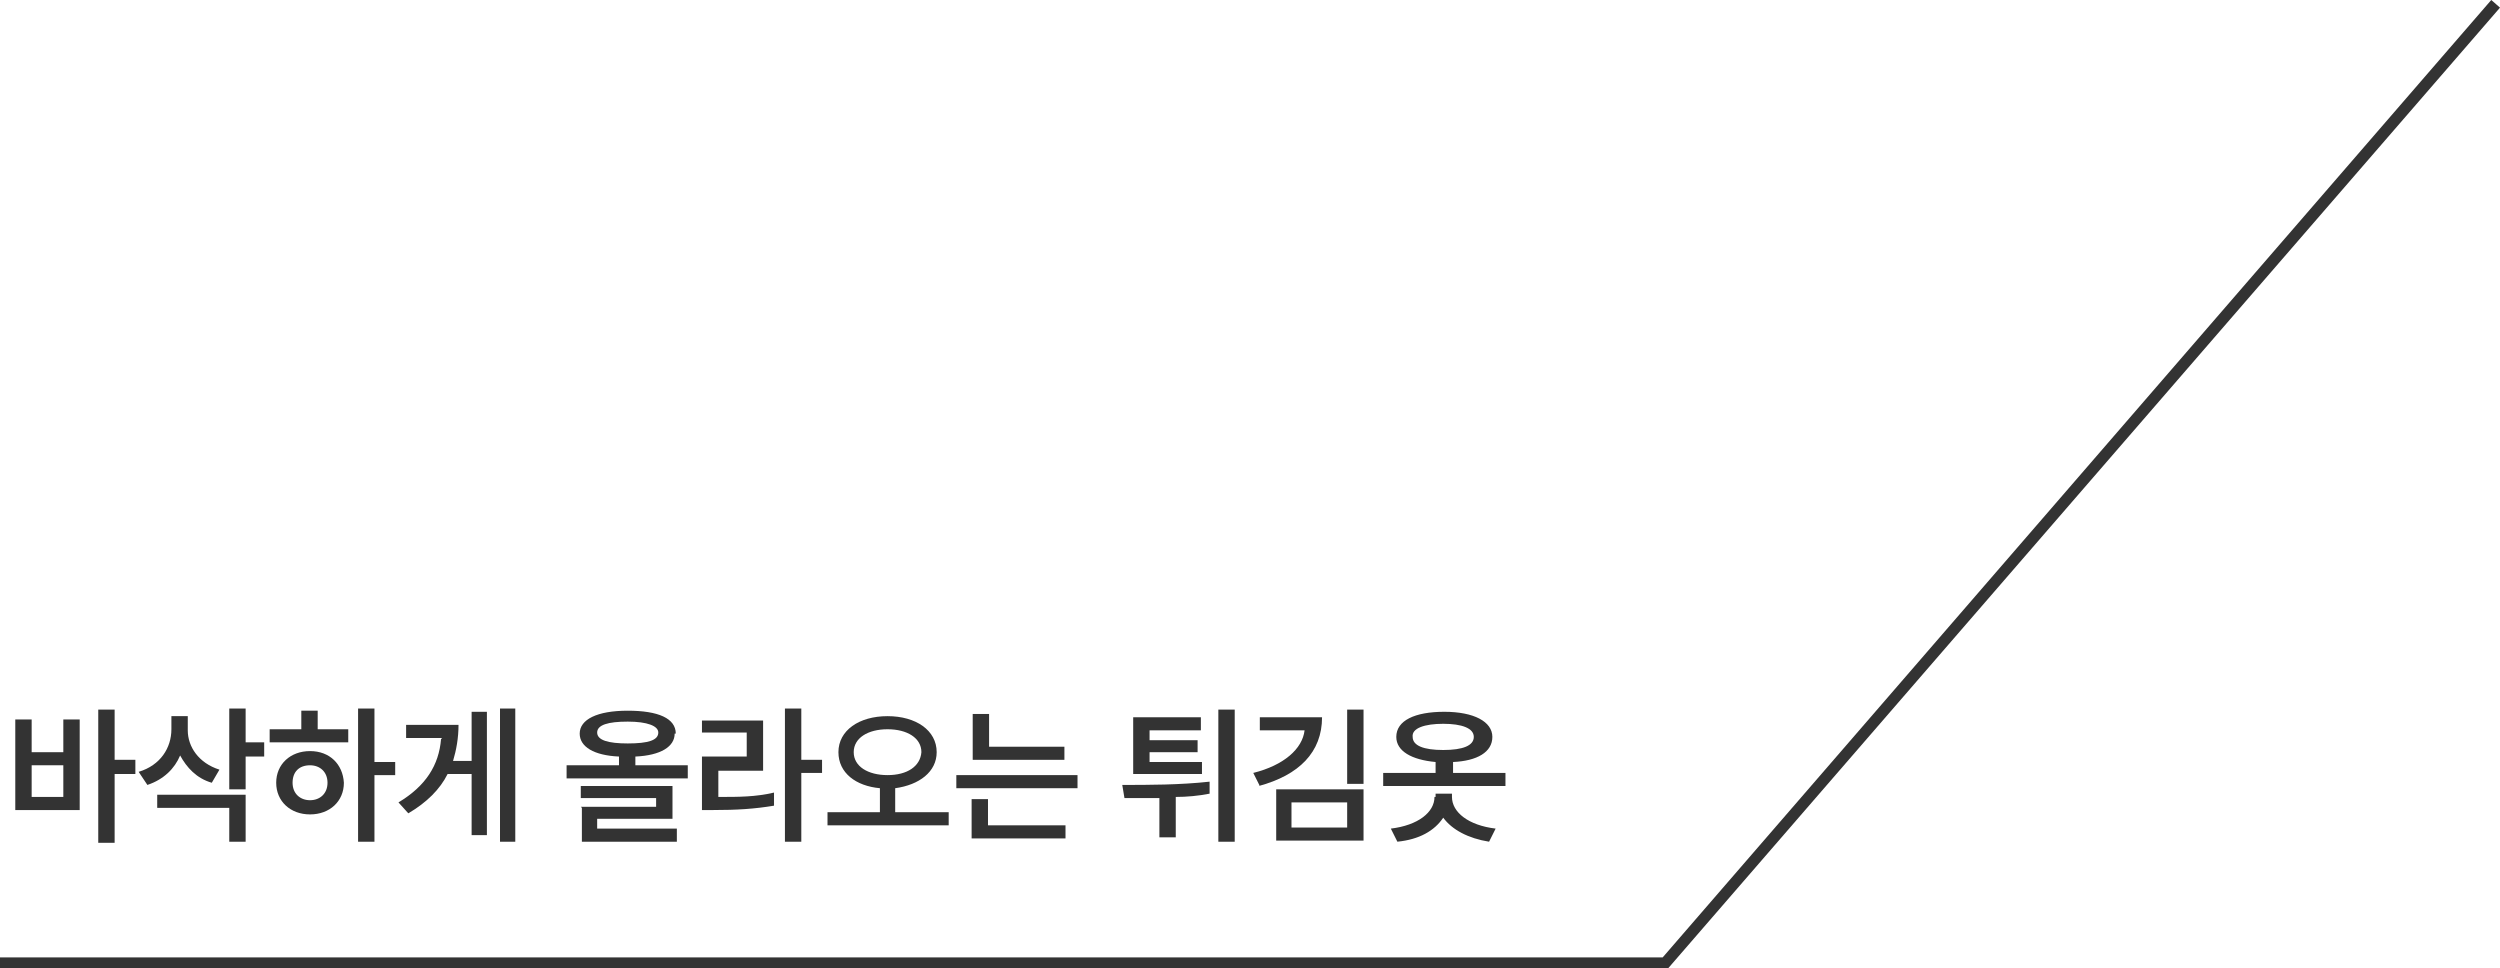 <?xml version="1.0" encoding="UTF-8"?>
<svg id="Layer_1" data-name="Layer 1" xmlns="http://www.w3.org/2000/svg" version="1.1" viewBox="0 0 229 88.7">
  <defs>
    <style>
      .cls-1 {
        fill: #333;
        stroke-width: 0px;
      }
    </style>
  </defs>
  <g id="_グループ_21701" data-name="グループ 21701">
    <path id="_パス_40430" data-name="パス 40430" class="cls-1" d="M152.8,88.7H0v-1h152.3L228.2,0l.8.7-76.2,88Z"/>
  </g>
  <g>
    <path class="cls-1" d="M1.4,65.9h1.5v3h2.9v-3h1.5v8.3H1.4v-8.3ZM5.8,73v-2.9h-2.9v2.9h2.9ZM10.5,69.6h1.9v1.3h-1.9v6.3h-1.5v-12.2h1.5v4.6Z"/>
    <path class="cls-1" d="M20.1,70.5l-.7,1.2c-1.4-.4-2.3-1.4-2.9-2.5-.5,1.2-1.5,2.2-3,2.7l-.8-1.2c2-.6,3-2.2,3-3.9v-1.2h1.5v1.3c0,1.5,1,3,2.9,3.6ZM14.4,72.8h8.1v4.3h-1.5v-3.1h-6.6v-1.2ZM21,64.9h1.5v3.1h1.7v1.3h-1.7v3h-1.5v-7.4Z"/>
    <path class="cls-1" d="M24.7,66.8h2.9v-1.7h1.5v1.7h2.8v1.2h-7.2v-1.2ZM28.4,68.8c1.8,0,3,1.2,3.1,2.9,0,1.7-1.3,2.9-3.1,2.9-1.8,0-3.1-1.2-3.1-2.9,0-1.7,1.3-2.9,3.1-2.9ZM28.4,73.3c.9,0,1.6-.6,1.6-1.6,0-1-.7-1.6-1.6-1.6-1,0-1.6.6-1.6,1.6,0,1,.7,1.6,1.6,1.6ZM34.3,69.8h1.9v1.2h-1.9v6.1h-1.5v-12.2h1.5v4.9Z"/>
    <path class="cls-1" d="M40.5,67.6h-3.3v-1.2h4.8c0,1.2-.2,2.3-.5,3.3h1.7v-4.5h1.4v11.3h-1.4v-5.6h-2.2c-.7,1.4-1.9,2.6-3.6,3.6l-.9-1c2.5-1.5,3.7-3.4,3.9-5.8ZM47.2,77.1h-1.4v-12.2h1.4v12.2Z"/>
    <path class="cls-1" d="M61.8,67.2c0,1.2-1.3,2-3.6,2.1v.8h4.8v1.2h-11.1v-1.2h4.8v-.8c-2.3-.1-3.6-.9-3.6-2.1,0-1.3,1.6-2.1,4.4-2.1,2.8,0,4.4.7,4.4,2.1ZM53.2,73.9h6.9v-.8h-6.9v-1.1h8.4v3h-6.9v.9h7.3v1.2h-8.7v-3.1ZM57.5,68.1c1.9,0,2.8-.3,2.8-1,0-.6-1-1-2.8-1s-2.8.3-2.8,1,1,1,2.8,1Z"/>
    <path class="cls-1" d="M64.3,66h5.6v4.6h-4.1v2.4c1.9,0,3.4,0,5.1-.4v1.2c-1.8.3-3.4.4-5.6.4h-1v-4.9h4.1v-2.2h-4.1v-1.2ZM73.4,69.6h1.9v1.2h-1.9v6.3h-1.5v-12.2h1.5v4.7Z"/>
    <path class="cls-1" d="M85.8,68.9c0,1.8-1.6,3-3.8,3.3v2.2h4.9v1.2h-11.1v-1.2h4.8v-2.2c-2.2-.2-3.8-1.4-3.8-3.3,0-2,1.9-3.3,4.5-3.3s4.5,1.3,4.5,3.3ZM81.3,71c1.8,0,3-.8,3.1-2.1,0-1.3-1.3-2.1-3.1-2.1-1.8,0-3.1.8-3.1,2.1,0,1.3,1.3,2.1,3.1,2.1Z"/>
    <path class="cls-1" d="M87.6,71h11.1v1.2h-11.1v-1.2ZM89,73.2h1.5v2.4h7.1v1.2h-8.6v-3.6ZM97.5,69.6h-8.4v-4.2h1.5v3h6.9v1.2Z"/>
    <path class="cls-1" d="M110.8,71.6v1.1c-1,.2-2.1.3-3.1.3v3.7h-1.5v-3.6c-1.1,0-2.2,0-3.2,0l-.2-1.2c2.4,0,5.3,0,8-.3ZM110.1,70.9h-6.3v-5.2h6.2v1.2h-4.7v.9h4.4v1.1h-4.4v.9h4.8v1.2ZM111.6,65h1.5v12.1h-1.5v-12.1Z"/>
    <path class="cls-1" d="M115.4,72l-.6-1.2c2.8-.7,4.5-2.2,4.7-3.9h-4.1v-1.2h5.7c0,3.2-2.1,5.3-5.8,6.3ZM116.9,72.3h8v4.7h-8v-4.7ZM123.4,75.8v-2.3h-5.1v2.3h5.1ZM123.4,65h1.5v6.8h-1.5v-6.8Z"/>
    <path class="cls-1" d="M137.8,72h-11.1v-1.2h4.8v-1c-2.2-.2-3.6-1-3.6-2.3,0-1.5,1.7-2.3,4.4-2.3,2.7,0,4.4.9,4.4,2.3s-1.4,2.2-3.6,2.3v1h4.8v1.2ZM131.5,73v-.3h1.5v.3c0,1.4,1.5,2.6,4,2.9l-.6,1.2c-1.9-.3-3.4-1.1-4.2-2.2-.8,1.2-2.2,2-4.2,2.2l-.6-1.2c2.5-.3,4-1.5,4-2.9ZM132.2,68.7c1.8,0,2.8-.4,2.8-1.2,0-.8-1.1-1.2-2.8-1.2s-2.9.4-2.8,1.2c0,.8,1,1.2,2.8,1.2Z"/>
  </g>
</svg>